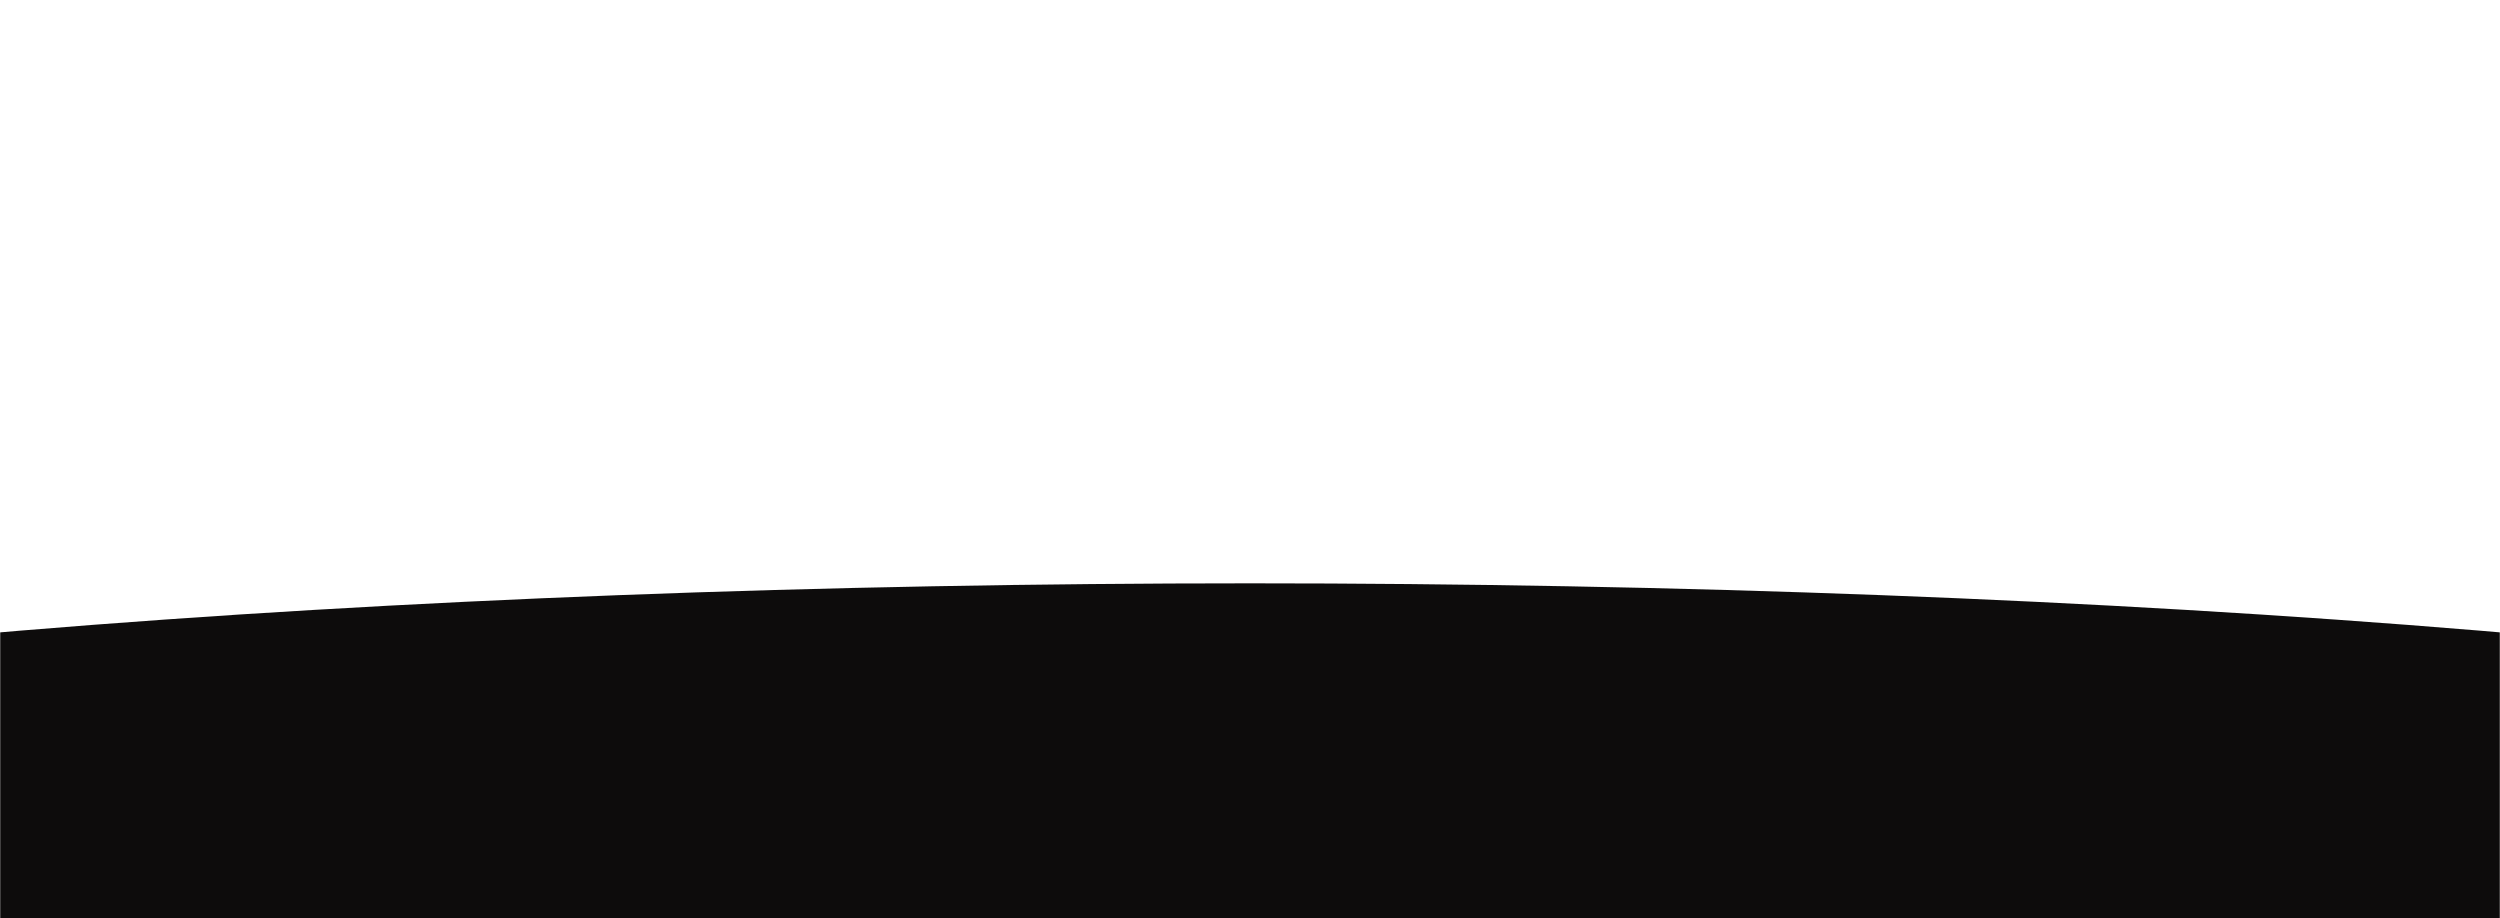<svg width="1440" height="529" viewBox="0 0 1440 529" fill="none" xmlns="http://www.w3.org/2000/svg">
<mask id="mask0_359_13248" style="mask-type:alpha" maskUnits="userSpaceOnUse" x="0" y="0" width="1440" height="529">
<rect width="1440" height="529" fill="#D9D9D9"/>
</mask>
<g mask="url(#mask0_359_13248)">
<g filter="url(#filter0_f_359_13248)">
<ellipse cx="720" cy="539.5" rx="1417" ry="203.5" fill="#0D0C0C"/>
</g>
</g>
<defs>
<filter id="filter0_f_359_13248" x="-897" y="136" width="3234" height="807" filterUnits="userSpaceOnUse" color-interpolation-filters="sRGB">
<feFlood flood-opacity="0" result="BackgroundImageFix"/>
<feBlend mode="normal" in="SourceGraphic" in2="BackgroundImageFix" result="shape"/>
<feGaussianBlur stdDeviation="100" result="effect1_foregroundBlur_359_13248"/>
</filter>
</defs>
</svg>
